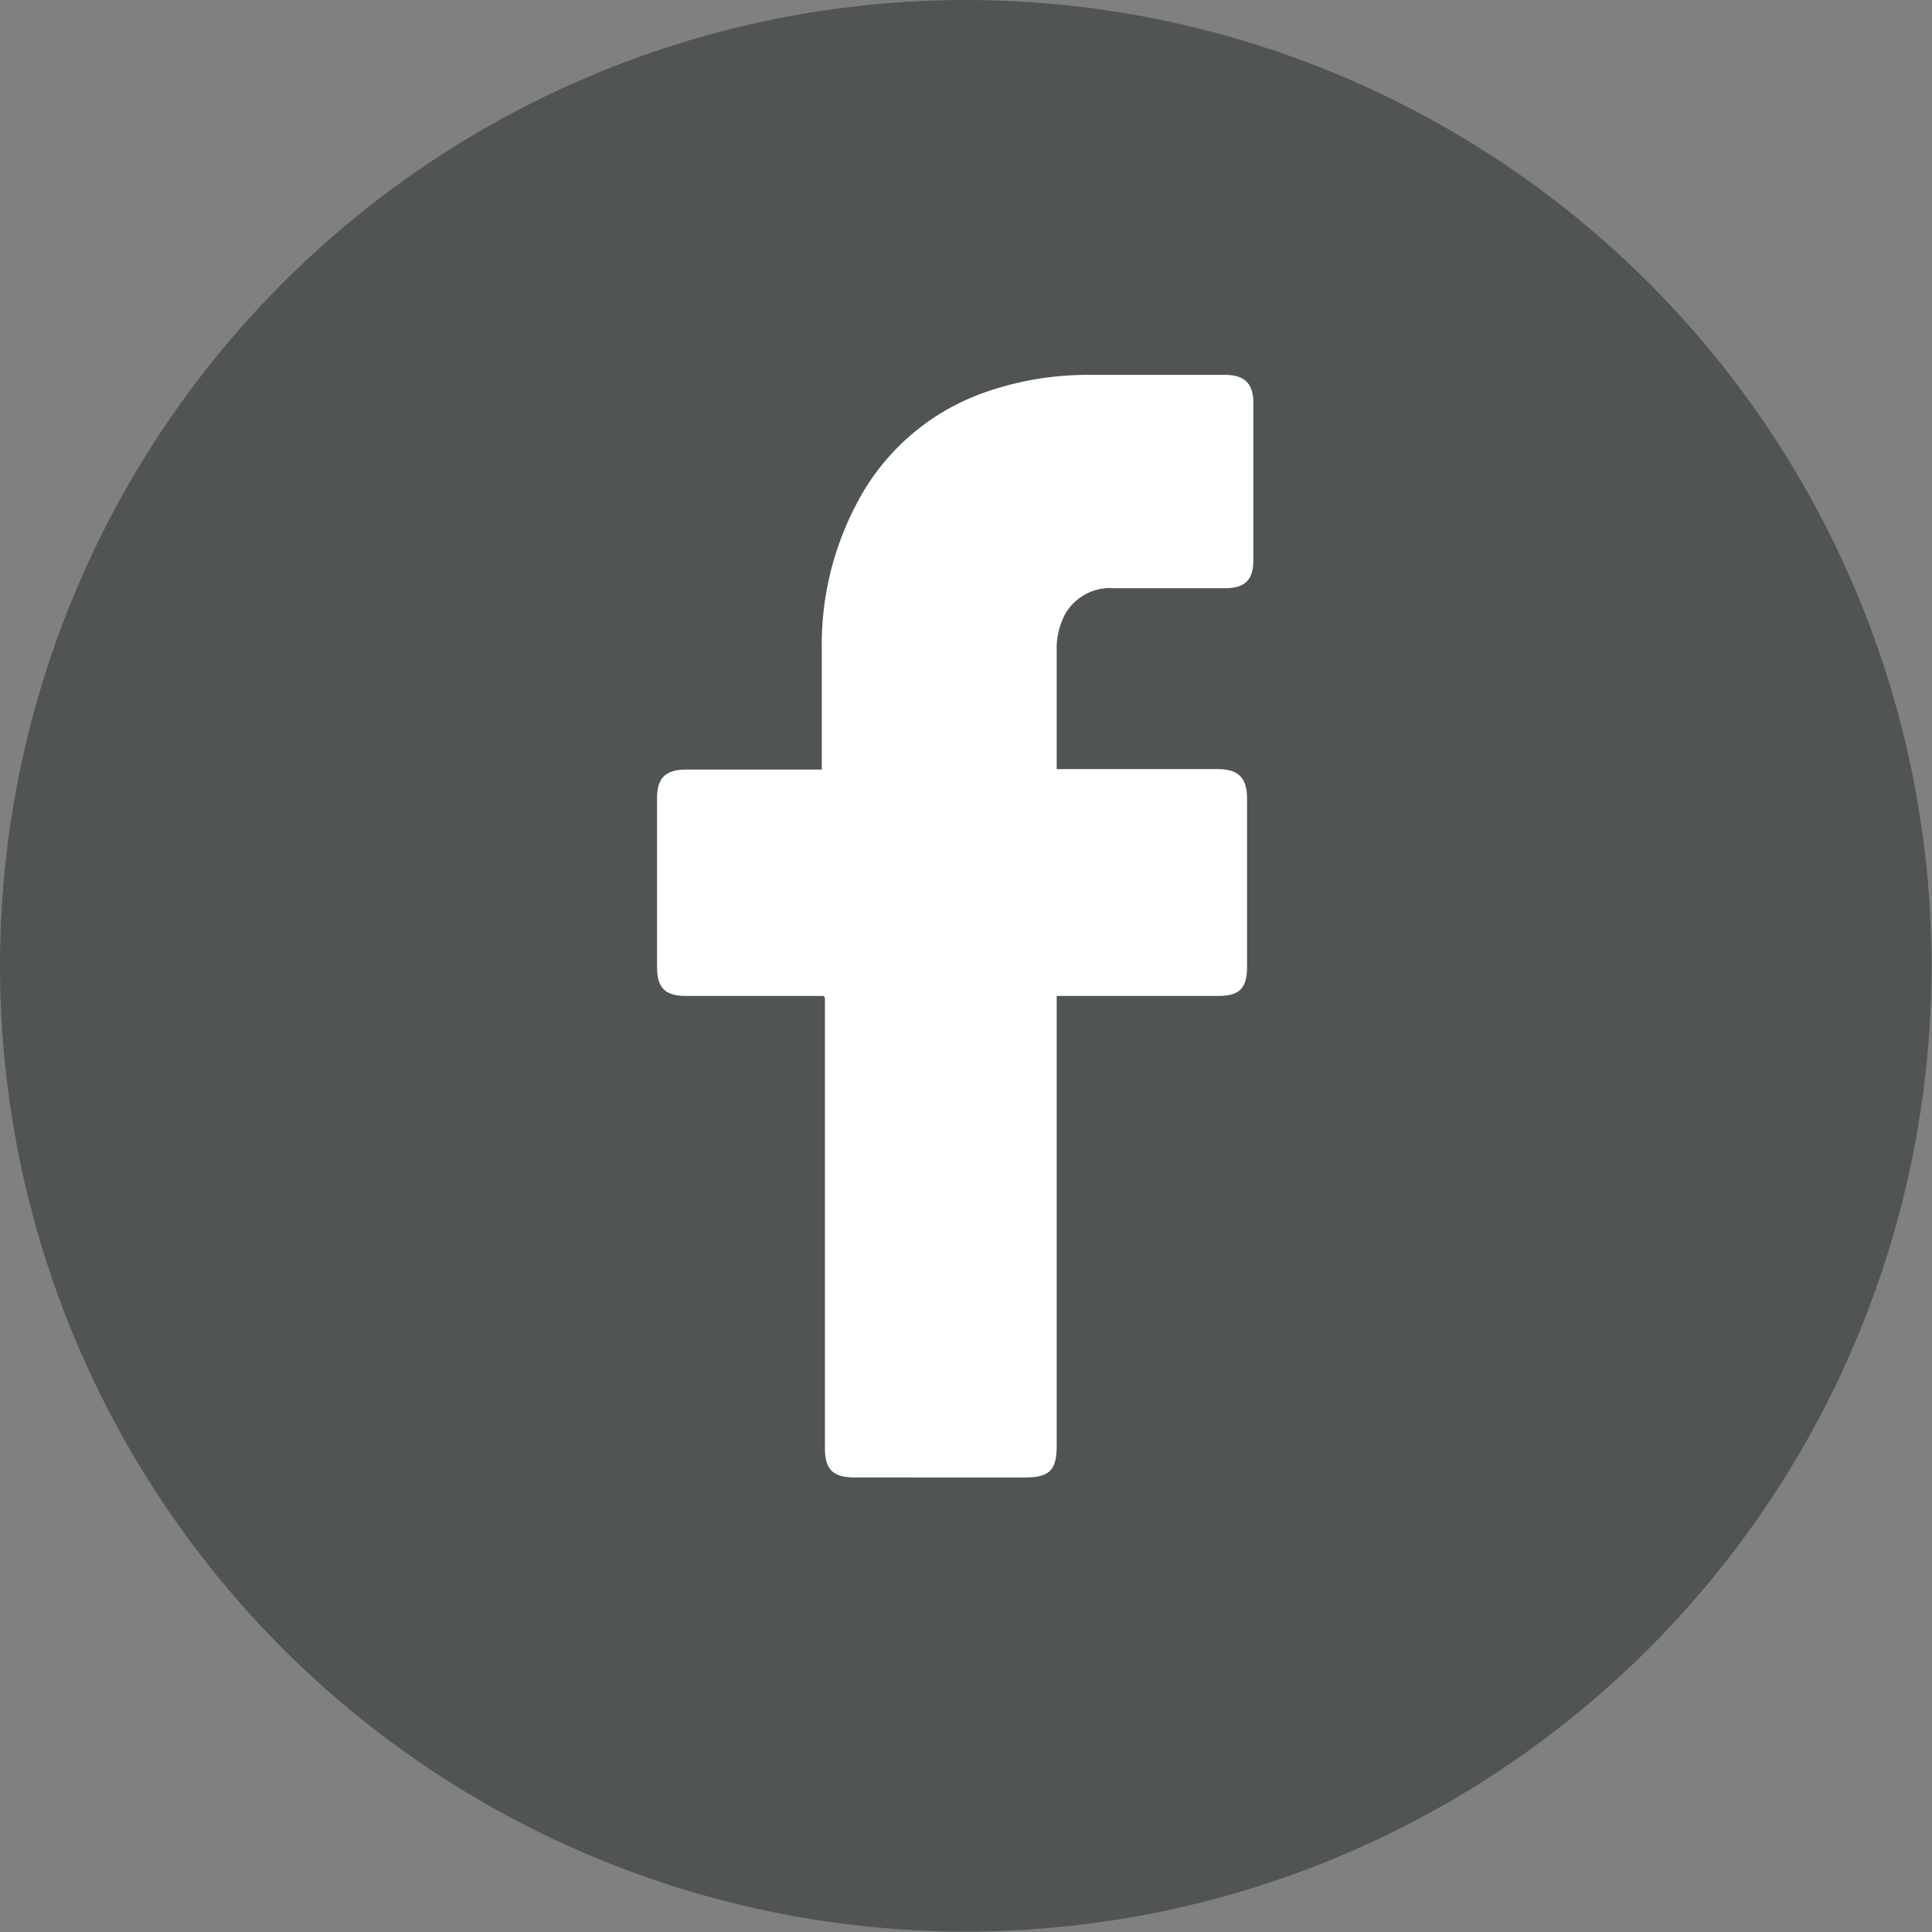 <?xml version="1.0" encoding="UTF-8"?> <svg xmlns="http://www.w3.org/2000/svg" id="Calque_1" data-name="Calque 1" viewBox="0 0 42.93 42.93"><rect x="0" y="0" width="42.93" height="42.93" fill="#808080" stroke="none"/><defs><style>.cls-1{fill:#505452;}.cls-2{fill:#fff;}</style></defs><circle class="cls-1" cx="21.46" cy="21.46" r="21.46"></circle><g id="Ir9hRY.tif"><path class="cls-2" d="M18.3,22.13H15.24c-.46,0-.64-.18-.64-.64V17.74c0-.46.19-.64.66-.64h3V14.4A6.71,6.71,0,0,1,19.14,11a5.1,5.1,0,0,1,2.74-2.28,6.88,6.88,0,0,1,2.34-.39h3c.43,0,.63.19.63.62v3.5c0,.44-.19.62-.63.62-.82,0-1.65,0-2.47,0a1.15,1.15,0,0,0-1.09.59,1.68,1.68,0,0,0-.18.69c0,.9,0,1.81,0,2.74h3.57c.47,0,.66.19.66.66,0,1.24,0,2.49,0,3.74,0,.47-.17.64-.64.64H23.48v10c0,.54-.16.7-.71.7H19c-.49,0-.67-.17-.67-.66v-10Z"></path></g></svg> 